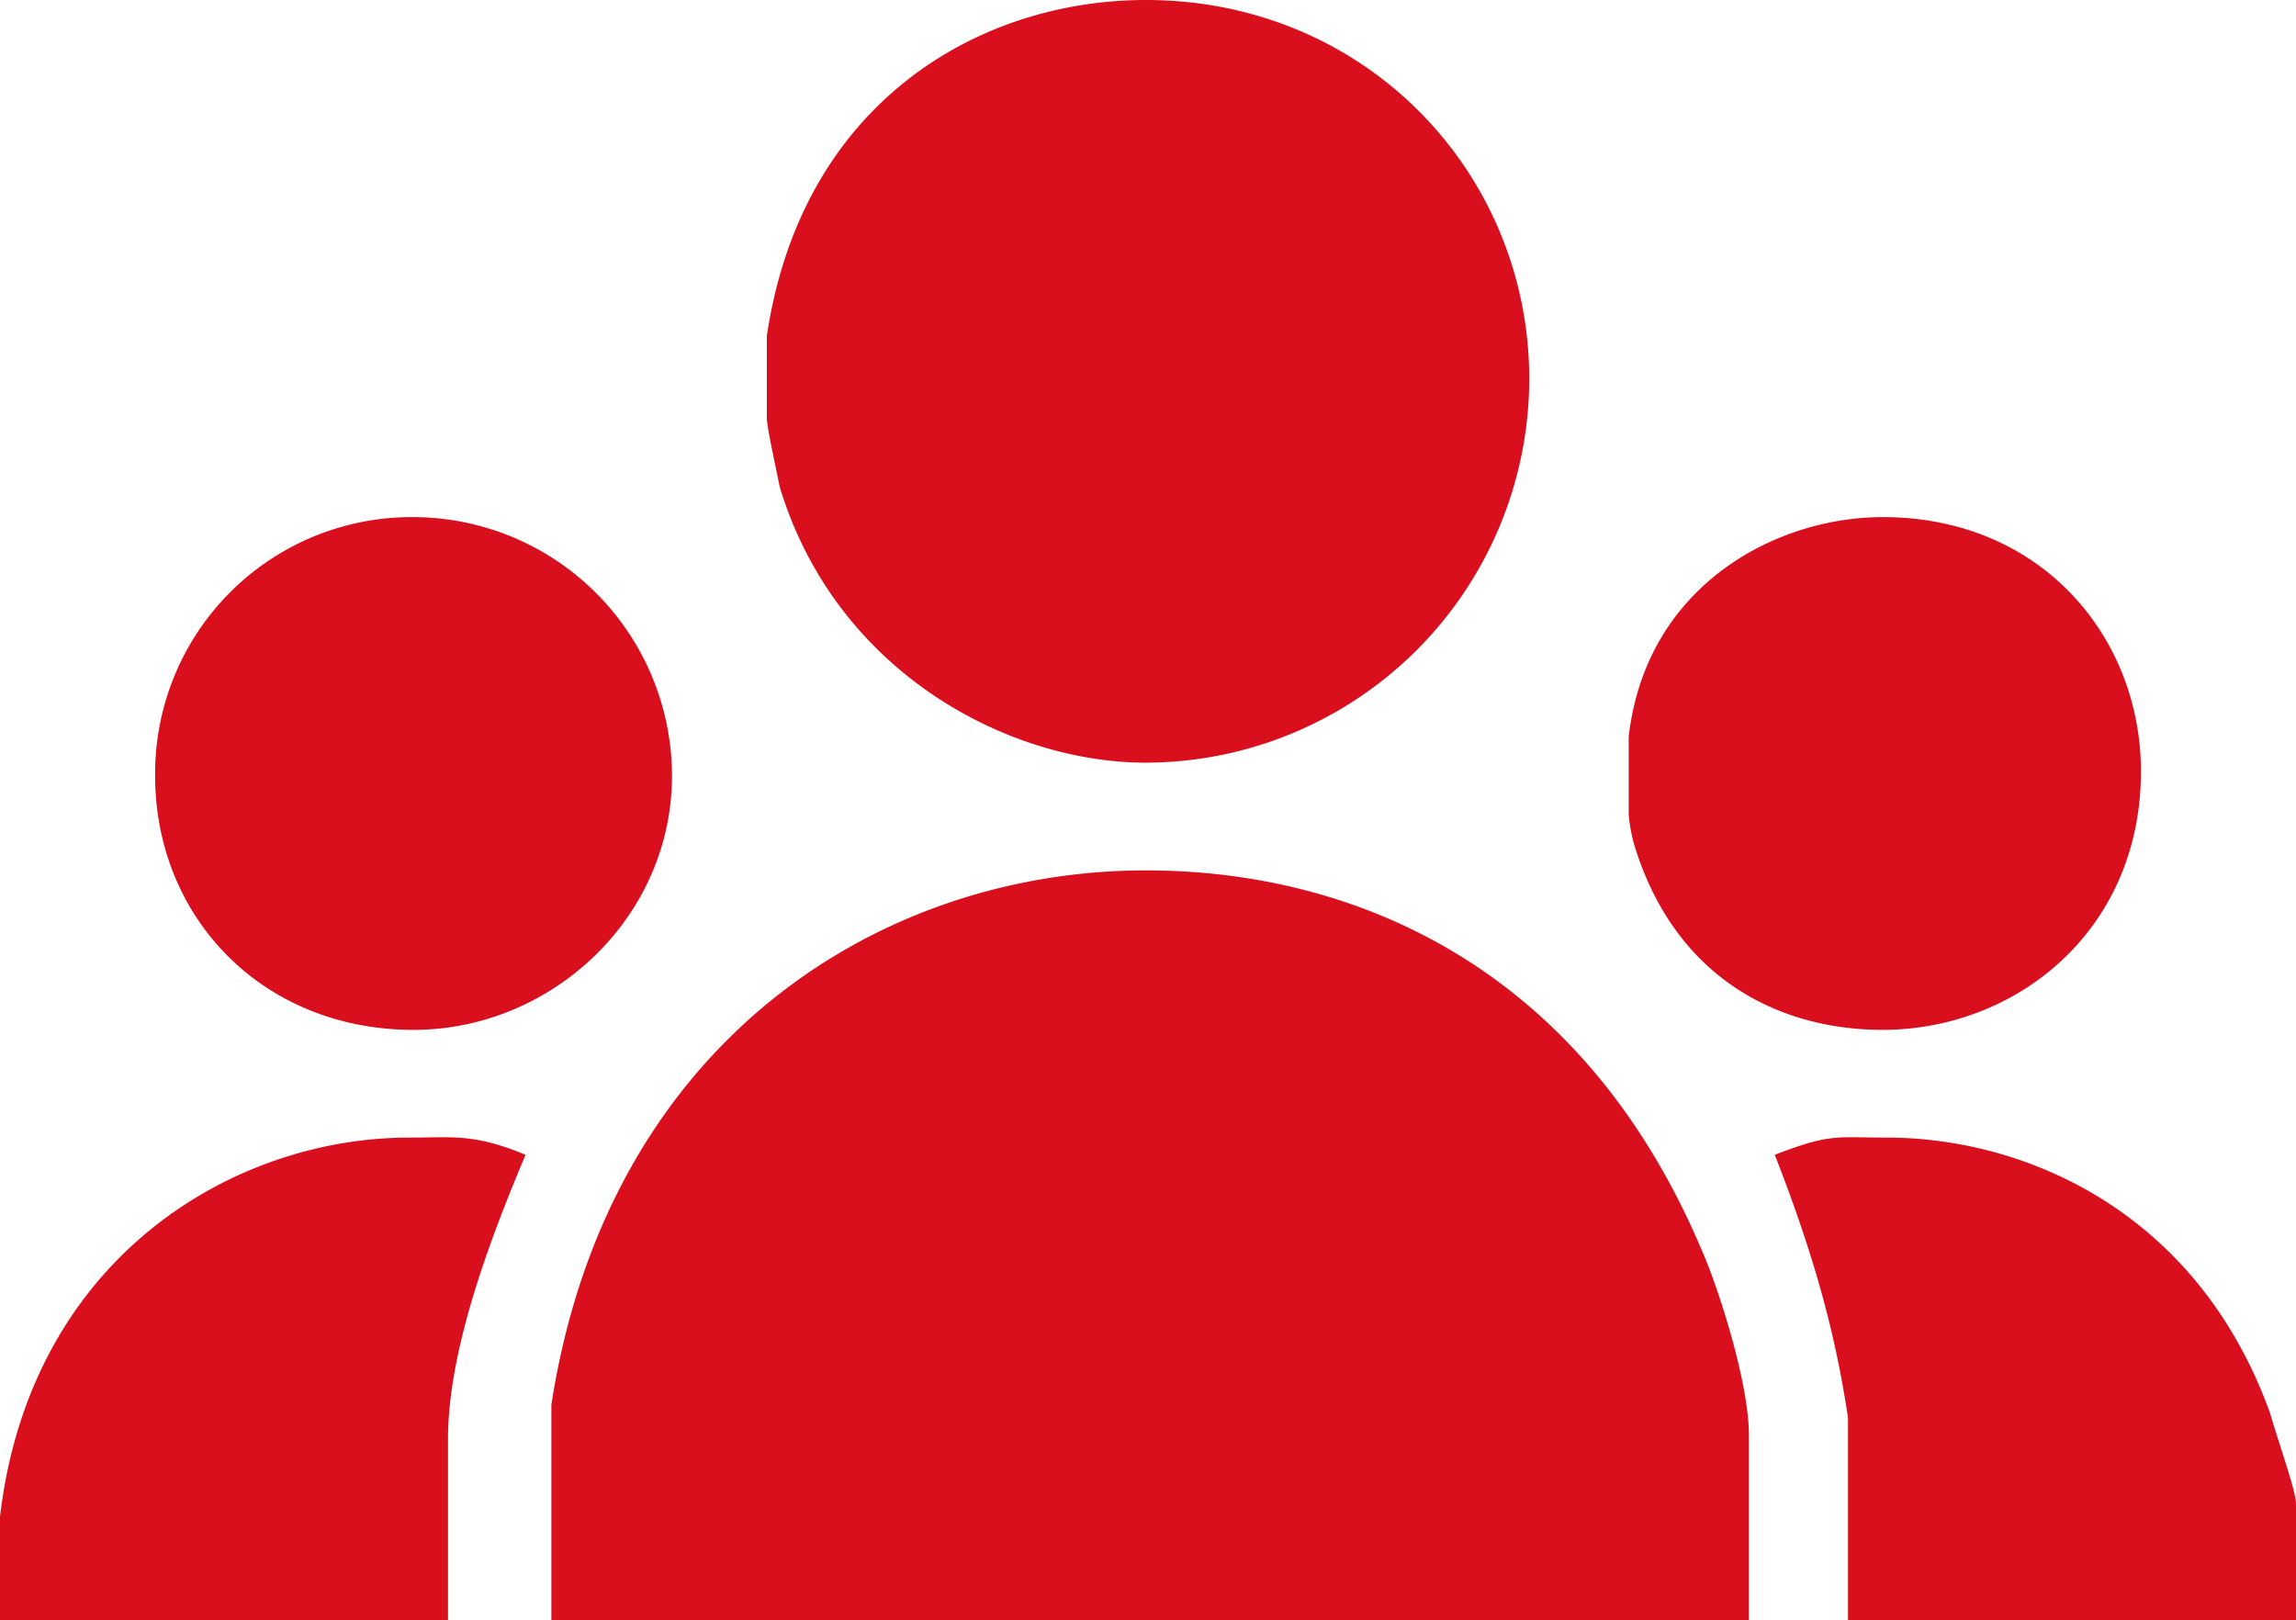 <svg xmlns="http://www.w3.org/2000/svg" viewBox="0 0 279 196.88"><defs><style>.cls-1{fill:#d90f1e;fill-rule:evenodd;}</style></defs><g id="Layer_2" data-name="Layer 2"><g id="Background"><path class="cls-1" d="M275.86,171.75c1.05,3.67,3.14,9.43,3.14,11v14.13H224.56V172.27c-1.57-10.47-4.19-19.89-8.9-31.94,6.81-2.61,7.33-2.09,13.61-2.09C246,138.24,267,147.14,275.86,171.75Zm-212-31.42c-4.18,9.95-9.42,23.57-9.42,34.56v22H0V184.32c3.67-31.42,28.27-46.08,49.73-46.08C55,138.24,57.58,137.72,63.86,140.33Zm142.9,11.52c2.1,4.72,5.76,16.24,5.76,22.52v22.51H67V170.7c6.81-44,39.79-64.93,72.24-64.93C164.36,105.77,192.11,117.29,206.76,151.85Zm53.4-58.12c0,19.38-15.18,31.42-31.41,31.42-12,0-24.6-5.76-29.84-21.47a19.59,19.59,0,0,1-1-4.71V89.54c2.09-18.32,17.79-26.7,30.88-26.7C248.12,62.84,260.16,77.5,260.16,93.73Zm-178.5.52c0,17.28-14.66,30.9-31.41,30.9-18.32,0-31.4-13.62-31.4-30.9a31.16,31.16,0,0,1,31.4-31.41A31.5,31.5,0,0,1,81.66,94.25ZM185.83,46.08a46.7,46.7,0,0,1-46.59,46.6c-16.75,0-37.69-11-44.49-33.51-.53-2.62-1.57-7.33-1.57-8.38V40.85C97.36,12.57,118.83,0,139.24,0,165.94,0,185.83,21,185.83,46.08Z"/></g></g></svg>